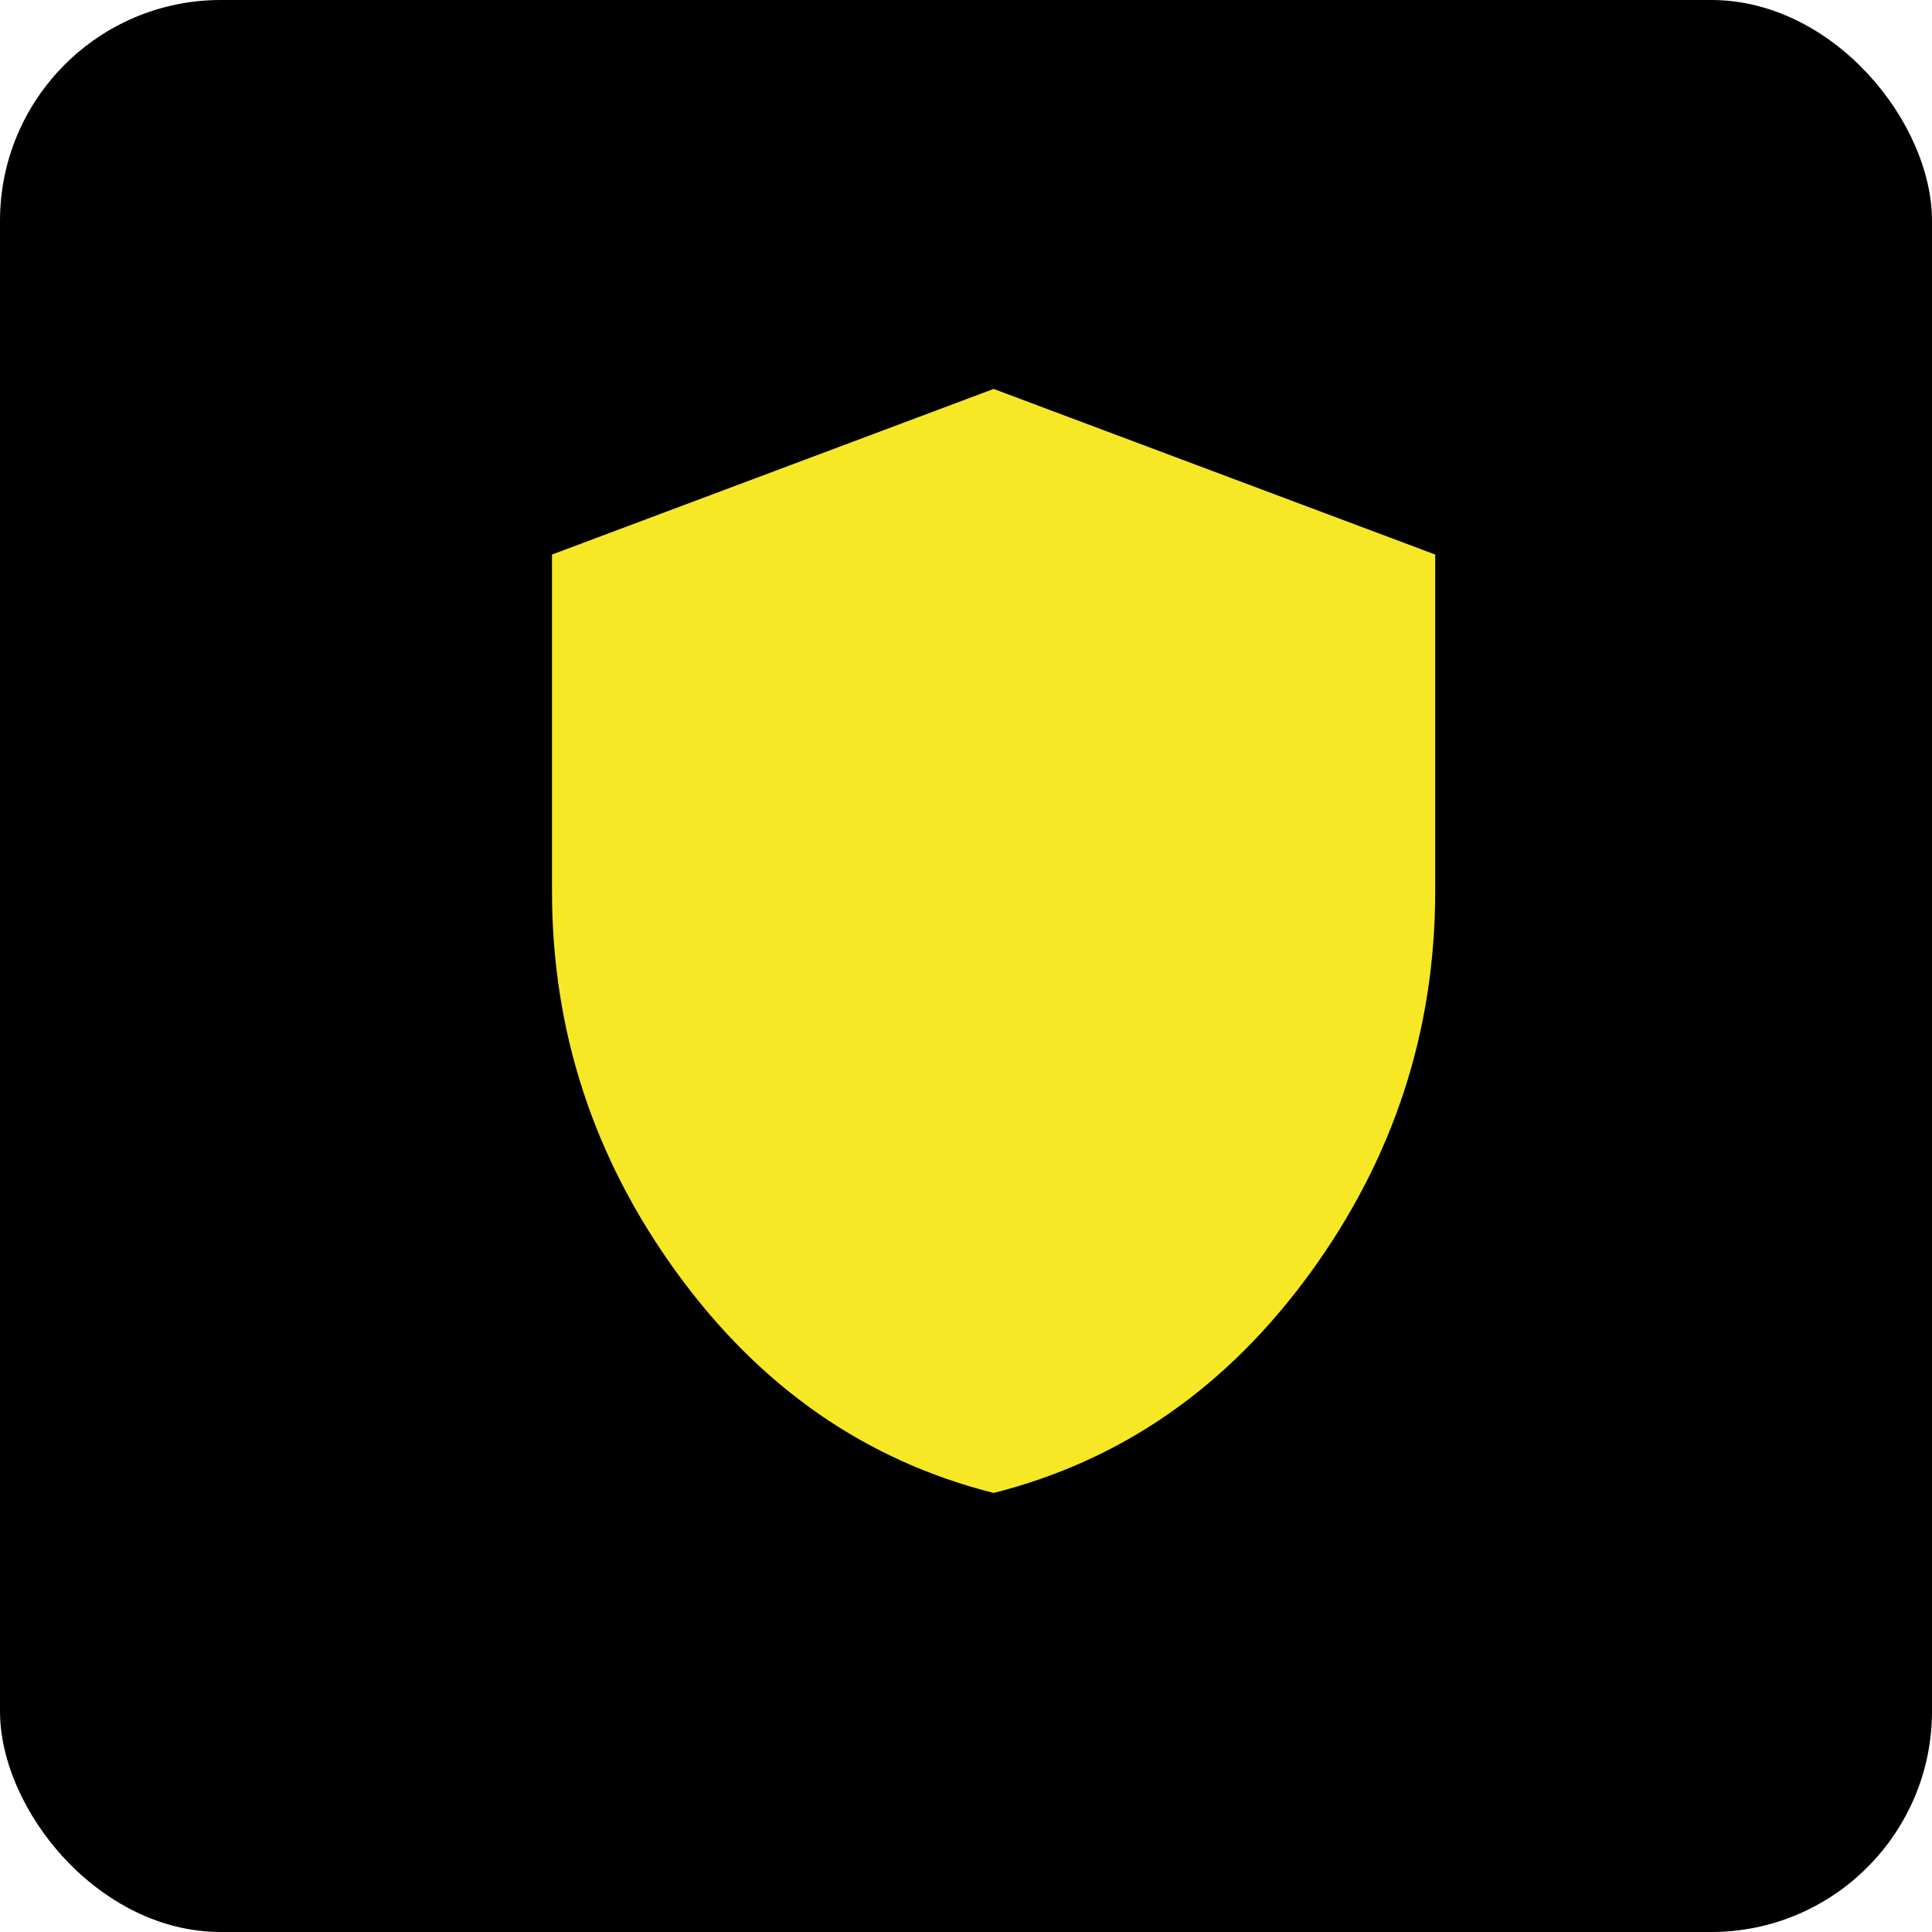 <svg width="35" height="35" viewBox="0 0 35 35" fill="none" xmlns="http://www.w3.org/2000/svg">
<rect width="35" height="35" rx="4" fill="black"/>
<path d="M18 27.046C15.683 26.462 13.771 25.133 12.262 23.058C10.754 20.983 10 18.679 10 16.145V10.046L18 7.046L26 10.046V16.145C26 18.679 25.246 20.983 23.738 23.058C22.229 25.133 20.317 26.462 18 27.046Z" fill="#F6E824"/>
</svg>
